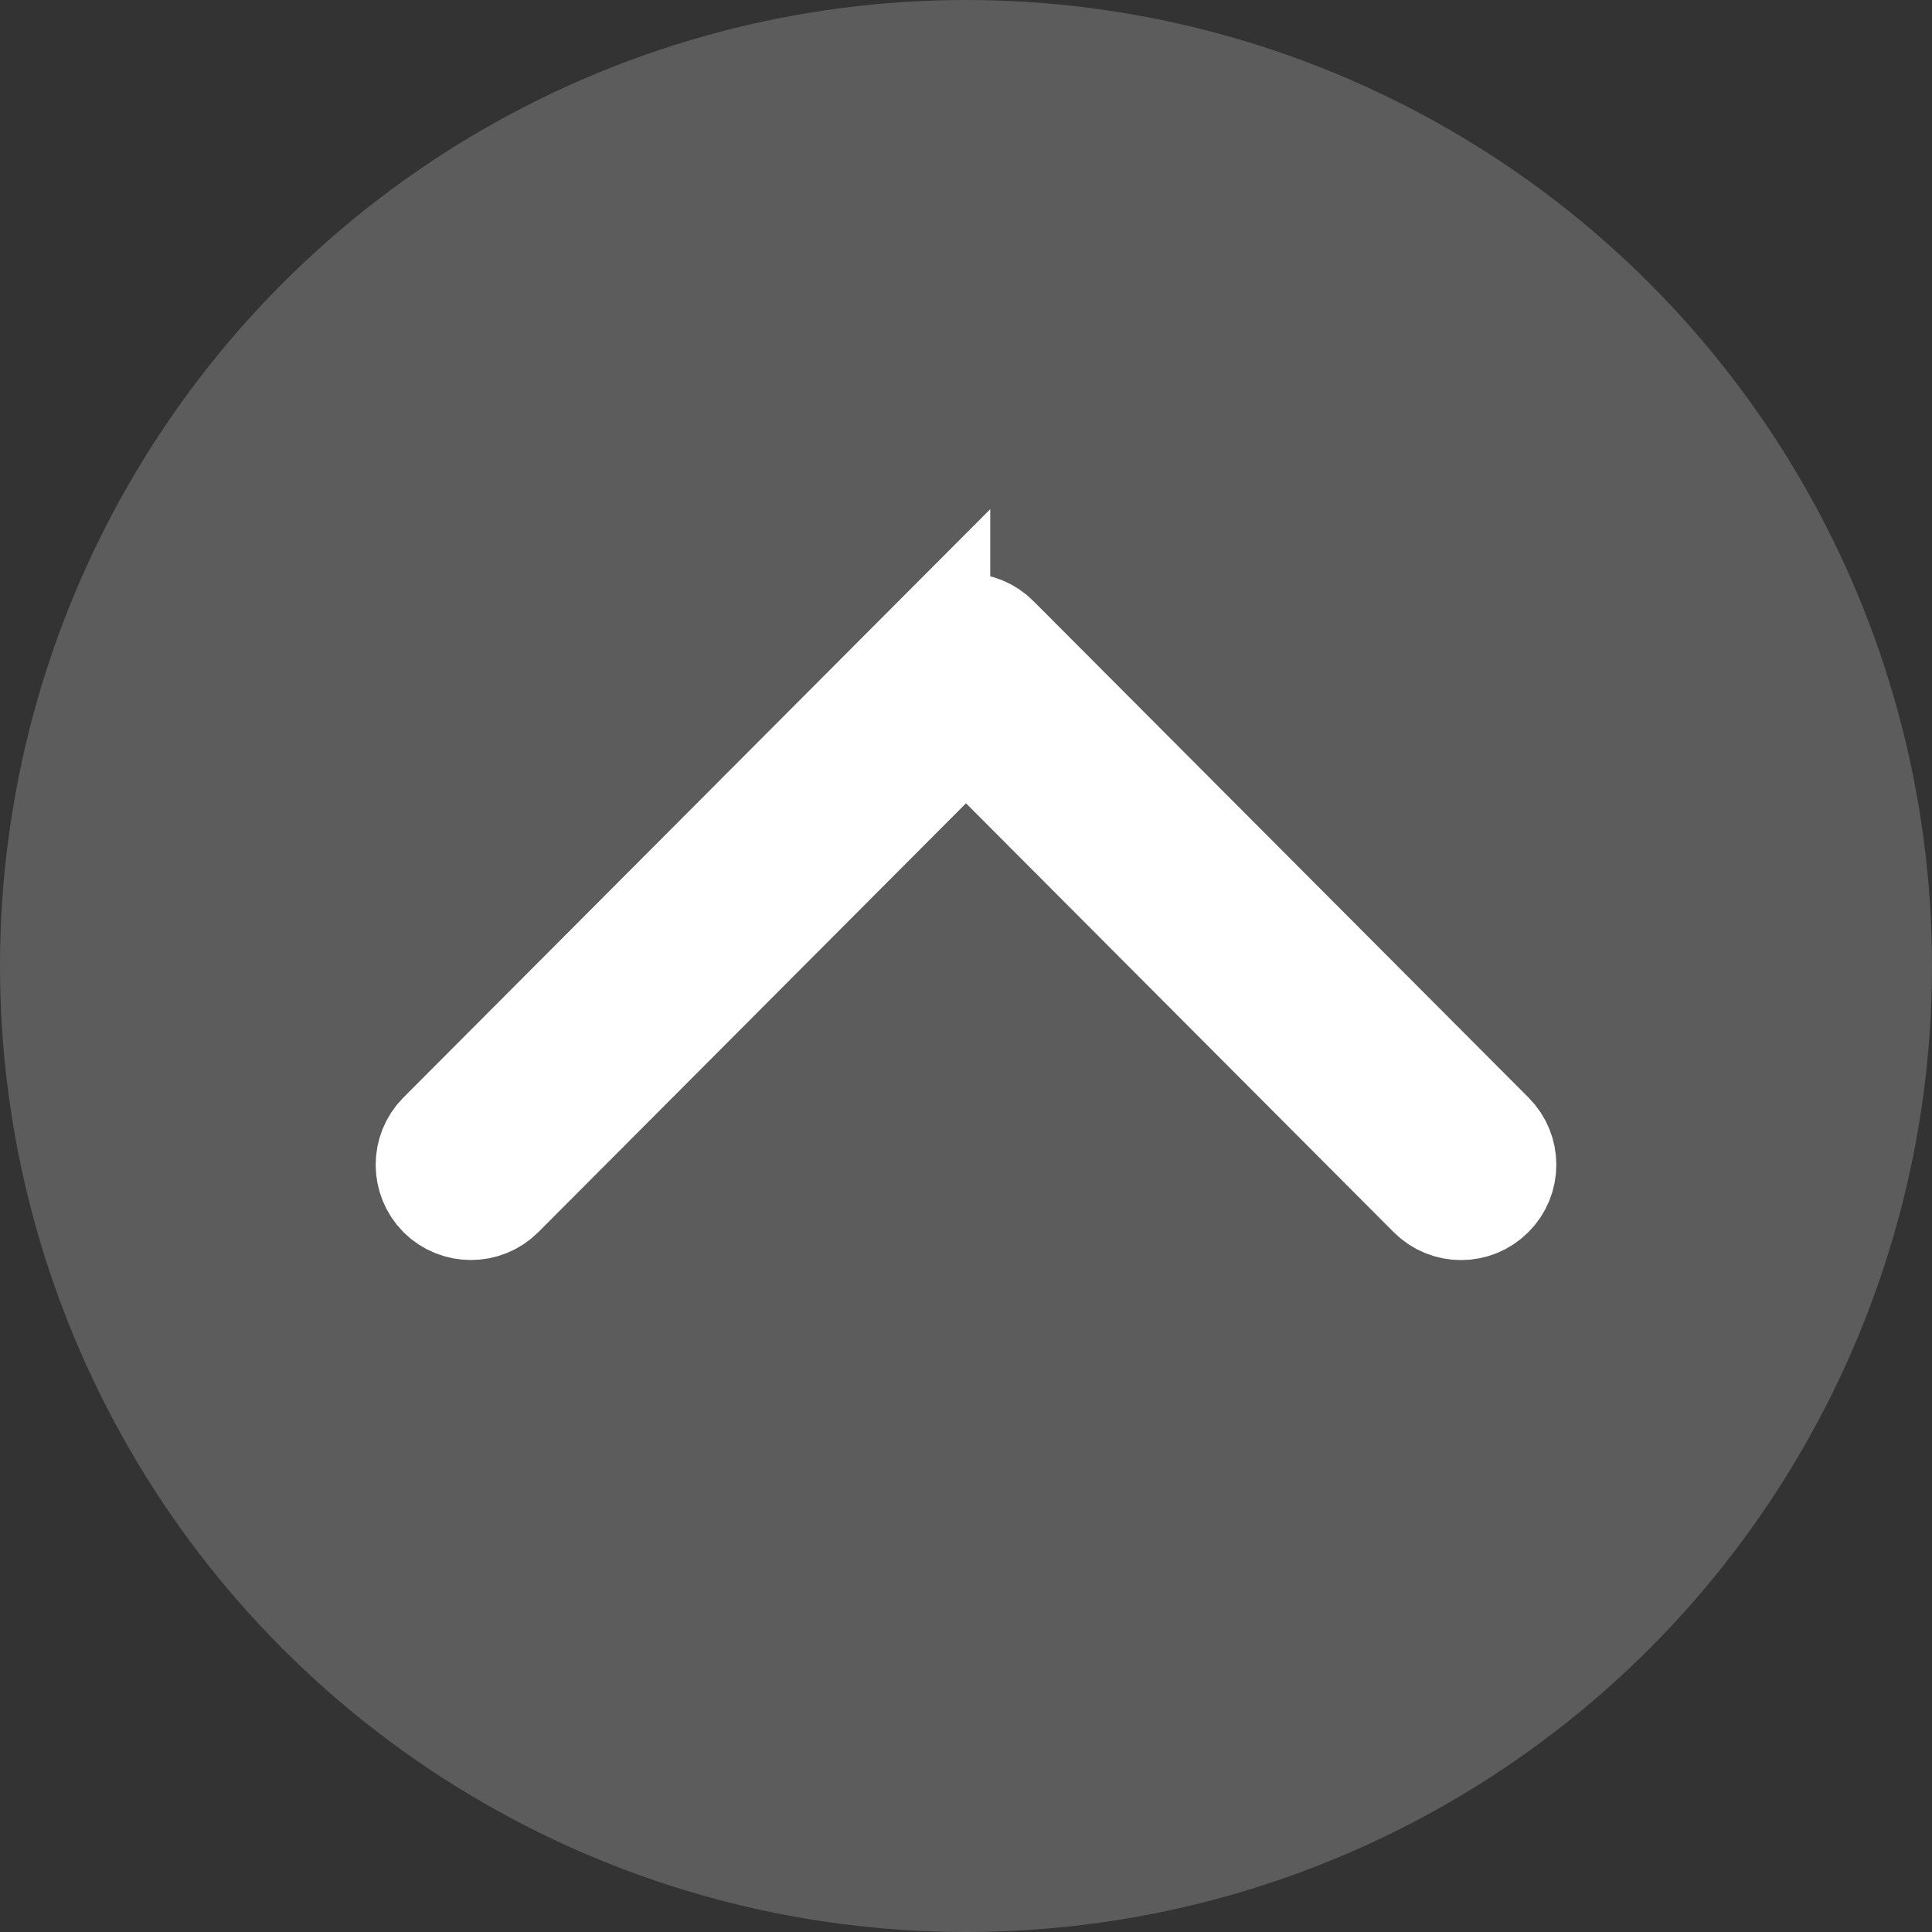 <svg xmlns="http://www.w3.org/2000/svg" width="18" height="18" fill="none" viewBox="0 0 18 18">
    <rect x="0" y="0" width="18" height="18" fill="#333333" stroke="none"/>
    <circle cx="9" cy="9" r="9" fill="#fff" fill-opacity=".2" transform="rotate(180 9 9)"/>
    <path fill="#fff" stroke="#fff" d="M8.726 5.953l-4.613 4.625c-.151.152-.15.397 0 .549.152.15.398.15.549-.001L9 6.776l4.338 4.35c.151.152.397.152.548 0 .076-.075.114-.174.114-.274 0-.099-.038-.198-.113-.273L9.274 5.953C9.202 5.88 9.103 5.84 9 5.84c-.103 0-.202.041-.274.114z"/>
</svg>
